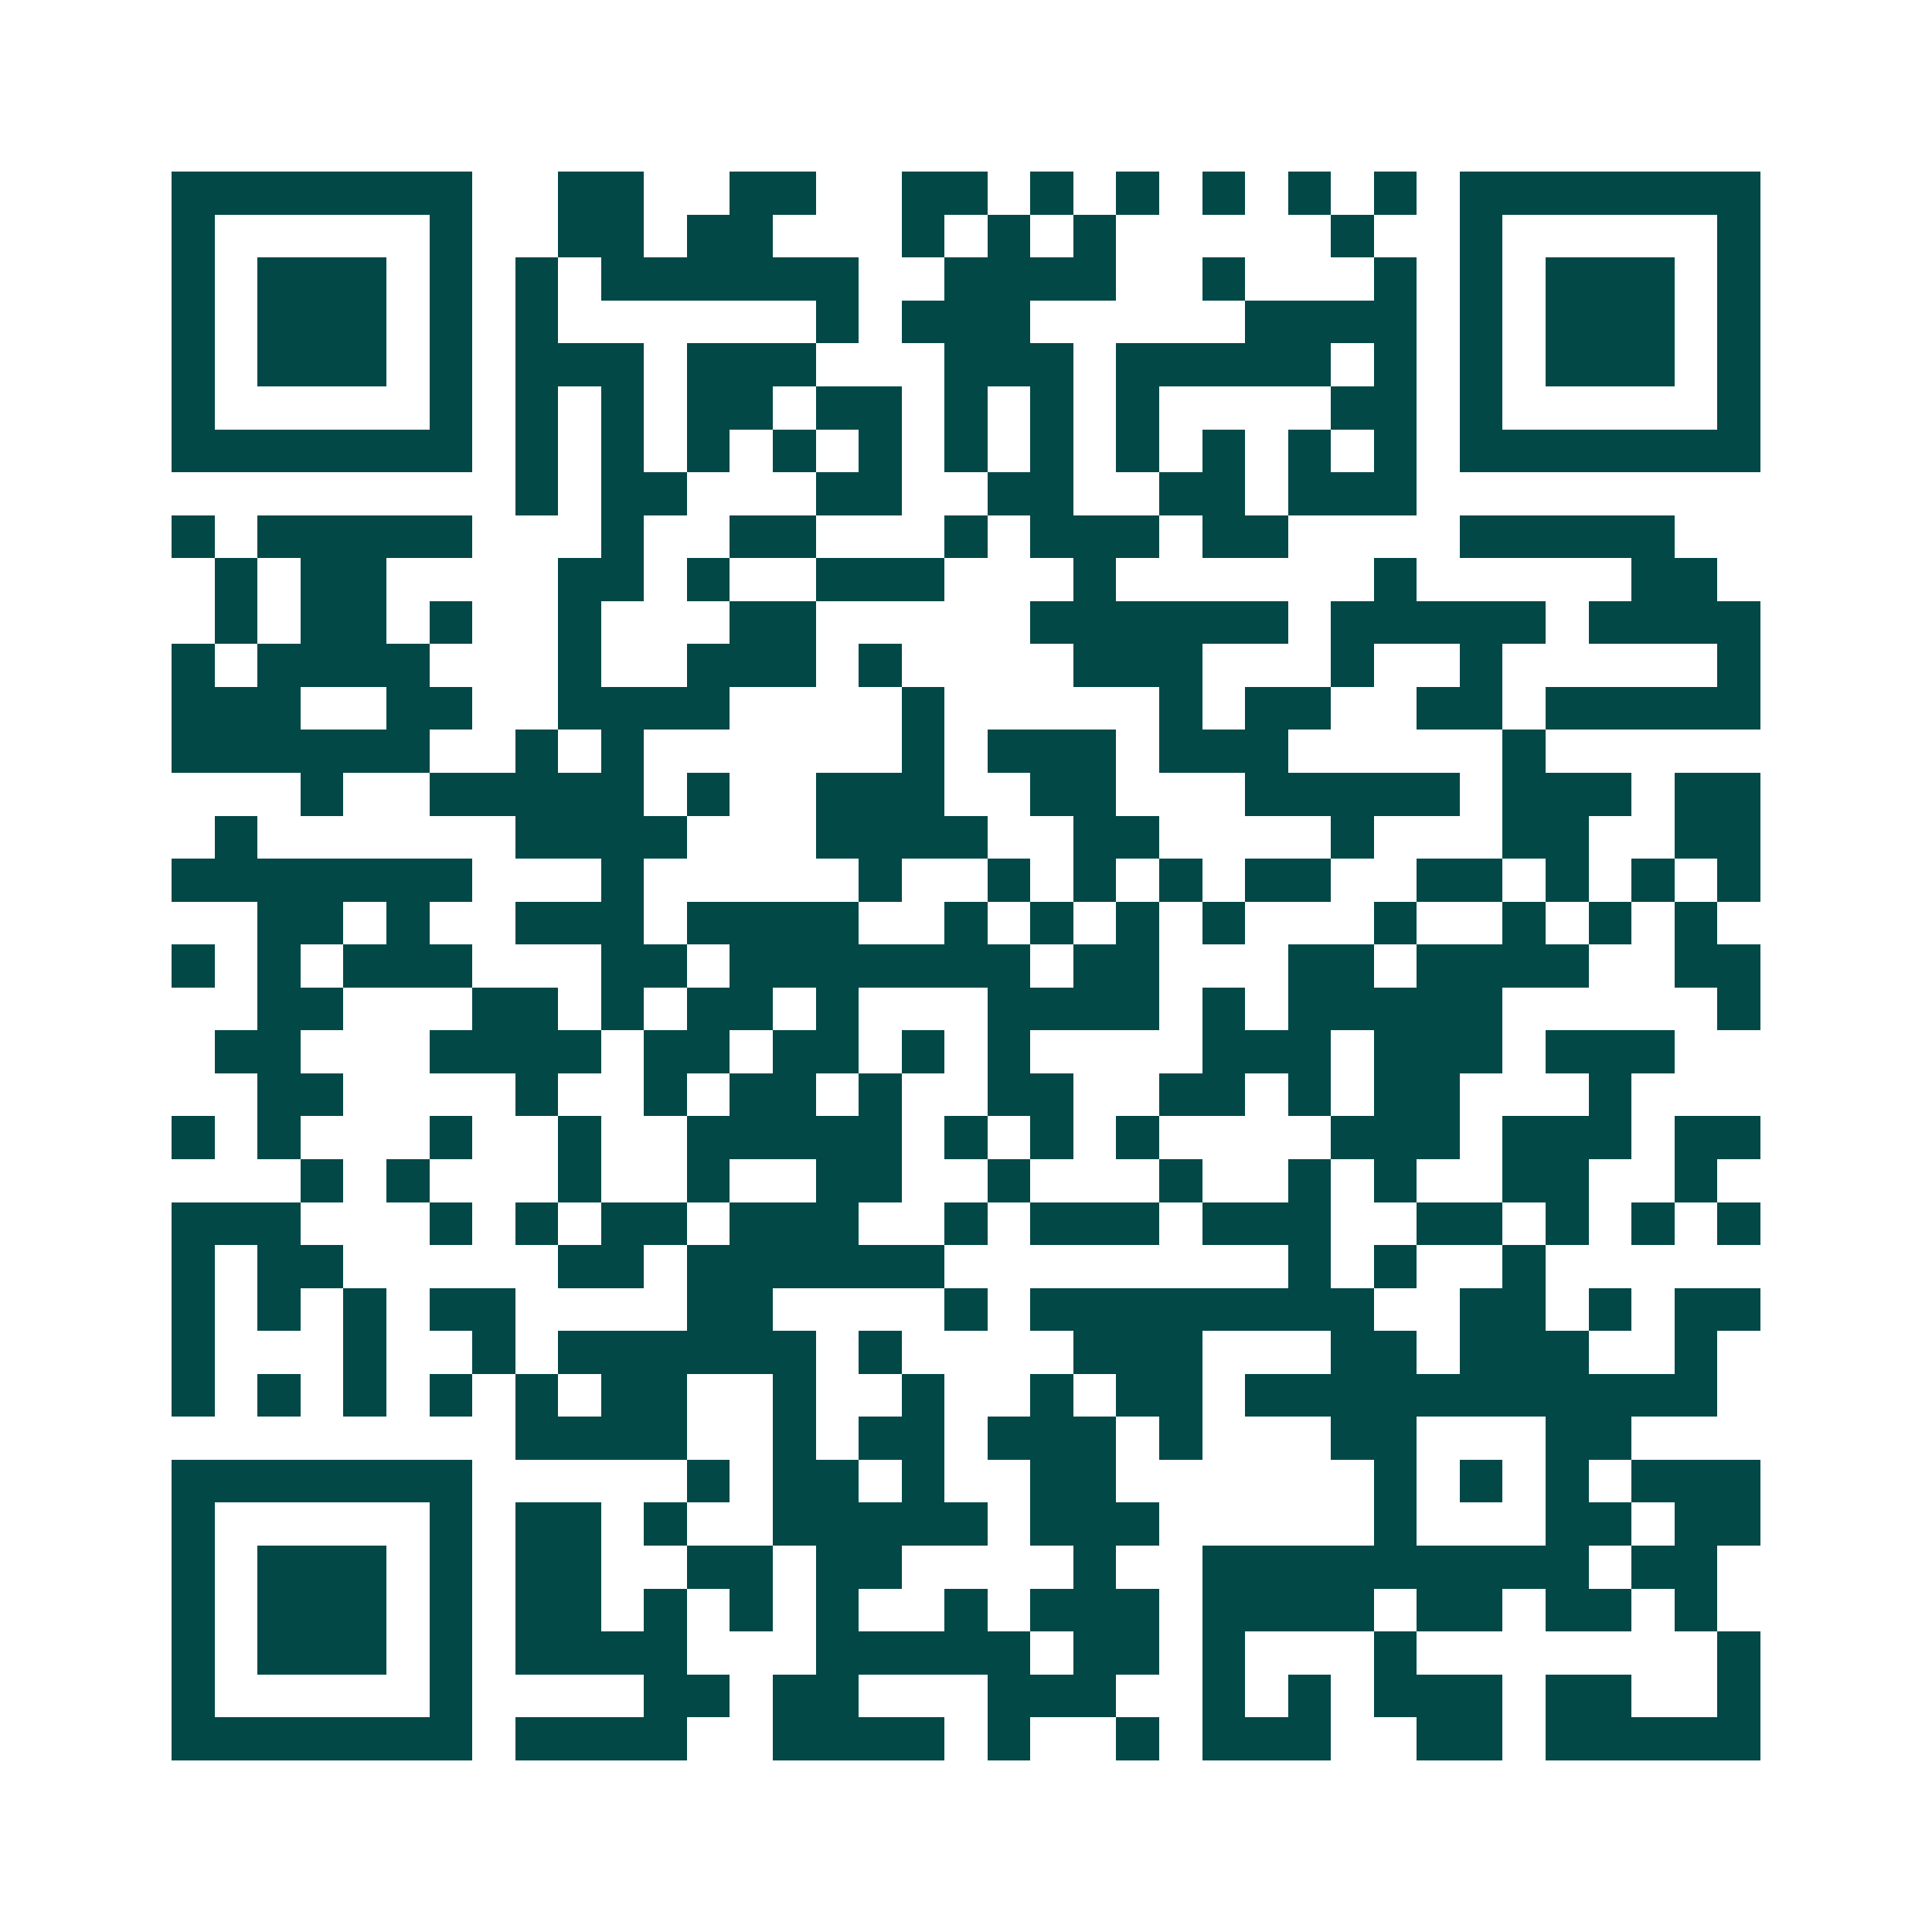 <svg xmlns="http://www.w3.org/2000/svg" width="200" height="200" viewBox="0 0 45 45" shape-rendering="crispEdges"><path fill="#ffffff" d="M0 0h45v45H0z"/><path stroke="#014847" d="M4 4.5h7m2 0h2m2 0h2m2 0h2m1 0h1m1 0h1m1 0h1m1 0h1m1 0h1m1 0h7M4 5.5h1m5 0h1m2 0h2m1 0h2m3 0h1m1 0h1m1 0h1m5 0h1m2 0h1m5 0h1M4 6.5h1m1 0h3m1 0h1m1 0h1m1 0h6m2 0h4m2 0h1m3 0h1m1 0h1m1 0h3m1 0h1M4 7.5h1m1 0h3m1 0h1m1 0h1m6 0h1m1 0h3m5 0h4m1 0h1m1 0h3m1 0h1M4 8.5h1m1 0h3m1 0h1m1 0h3m1 0h3m3 0h3m1 0h5m1 0h1m1 0h1m1 0h3m1 0h1M4 9.5h1m5 0h1m1 0h1m1 0h1m1 0h2m1 0h2m1 0h1m1 0h1m1 0h1m4 0h2m1 0h1m5 0h1M4 10.5h7m1 0h1m1 0h1m1 0h1m1 0h1m1 0h1m1 0h1m1 0h1m1 0h1m1 0h1m1 0h1m1 0h1m1 0h7M12 11.5h1m1 0h2m3 0h2m2 0h2m2 0h2m1 0h3M4 12.5h1m1 0h5m3 0h1m2 0h2m3 0h1m1 0h3m1 0h2m4 0h5M5 13.5h1m1 0h2m4 0h2m1 0h1m2 0h3m3 0h1m6 0h1m5 0h2M5 14.5h1m1 0h2m1 0h1m2 0h1m3 0h2m5 0h6m1 0h5m1 0h4M4 15.5h1m1 0h4m3 0h1m2 0h3m1 0h1m4 0h3m3 0h1m2 0h1m5 0h1M4 16.5h3m2 0h2m2 0h4m4 0h1m5 0h1m1 0h2m2 0h2m1 0h5M4 17.5h6m2 0h1m1 0h1m6 0h1m1 0h3m1 0h3m5 0h1M7 18.5h1m2 0h5m1 0h1m2 0h3m2 0h2m3 0h5m1 0h3m1 0h2M5 19.5h1m6 0h4m3 0h4m2 0h2m4 0h1m3 0h2m2 0h2M4 20.5h7m3 0h1m5 0h1m2 0h1m1 0h1m1 0h1m1 0h2m2 0h2m1 0h1m1 0h1m1 0h1M6 21.5h2m1 0h1m2 0h3m1 0h4m2 0h1m1 0h1m1 0h1m1 0h1m3 0h1m2 0h1m1 0h1m1 0h1M4 22.5h1m1 0h1m1 0h3m3 0h2m1 0h7m1 0h2m3 0h2m1 0h4m2 0h2M6 23.5h2m3 0h2m1 0h1m1 0h2m1 0h1m3 0h4m1 0h1m1 0h5m5 0h1M5 24.5h2m3 0h4m1 0h2m1 0h2m1 0h1m1 0h1m4 0h3m1 0h3m1 0h3M6 25.5h2m4 0h1m2 0h1m1 0h2m1 0h1m2 0h2m2 0h2m1 0h1m1 0h2m3 0h1M4 26.5h1m1 0h1m3 0h1m2 0h1m2 0h5m1 0h1m1 0h1m1 0h1m4 0h3m1 0h3m1 0h2M7 27.5h1m1 0h1m3 0h1m2 0h1m2 0h2m2 0h1m3 0h1m2 0h1m1 0h1m2 0h2m2 0h1M4 28.5h3m3 0h1m1 0h1m1 0h2m1 0h3m2 0h1m1 0h3m1 0h3m2 0h2m1 0h1m1 0h1m1 0h1M4 29.5h1m1 0h2m5 0h2m1 0h6m8 0h1m1 0h1m2 0h1M4 30.5h1m1 0h1m1 0h1m1 0h2m4 0h2m4 0h1m1 0h8m2 0h2m1 0h1m1 0h2M4 31.5h1m3 0h1m2 0h1m1 0h6m1 0h1m4 0h3m3 0h2m1 0h3m2 0h1M4 32.5h1m1 0h1m1 0h1m1 0h1m1 0h1m1 0h2m2 0h1m2 0h1m2 0h1m1 0h2m1 0h11M12 33.5h4m2 0h1m1 0h2m1 0h3m1 0h1m3 0h2m3 0h2M4 34.5h7m5 0h1m1 0h2m1 0h1m2 0h2m6 0h1m1 0h1m1 0h1m1 0h3M4 35.5h1m5 0h1m1 0h2m1 0h1m2 0h5m1 0h3m5 0h1m3 0h2m1 0h2M4 36.5h1m1 0h3m1 0h1m1 0h2m2 0h2m1 0h2m4 0h1m2 0h9m1 0h2M4 37.5h1m1 0h3m1 0h1m1 0h2m1 0h1m1 0h1m1 0h1m2 0h1m1 0h3m1 0h4m1 0h2m1 0h2m1 0h1M4 38.5h1m1 0h3m1 0h1m1 0h4m3 0h5m1 0h2m1 0h1m3 0h1m7 0h1M4 39.5h1m5 0h1m4 0h2m1 0h2m3 0h3m2 0h1m1 0h1m1 0h3m1 0h2m2 0h1M4 40.5h7m1 0h4m2 0h4m1 0h1m2 0h1m1 0h3m2 0h2m1 0h5"/></svg>
